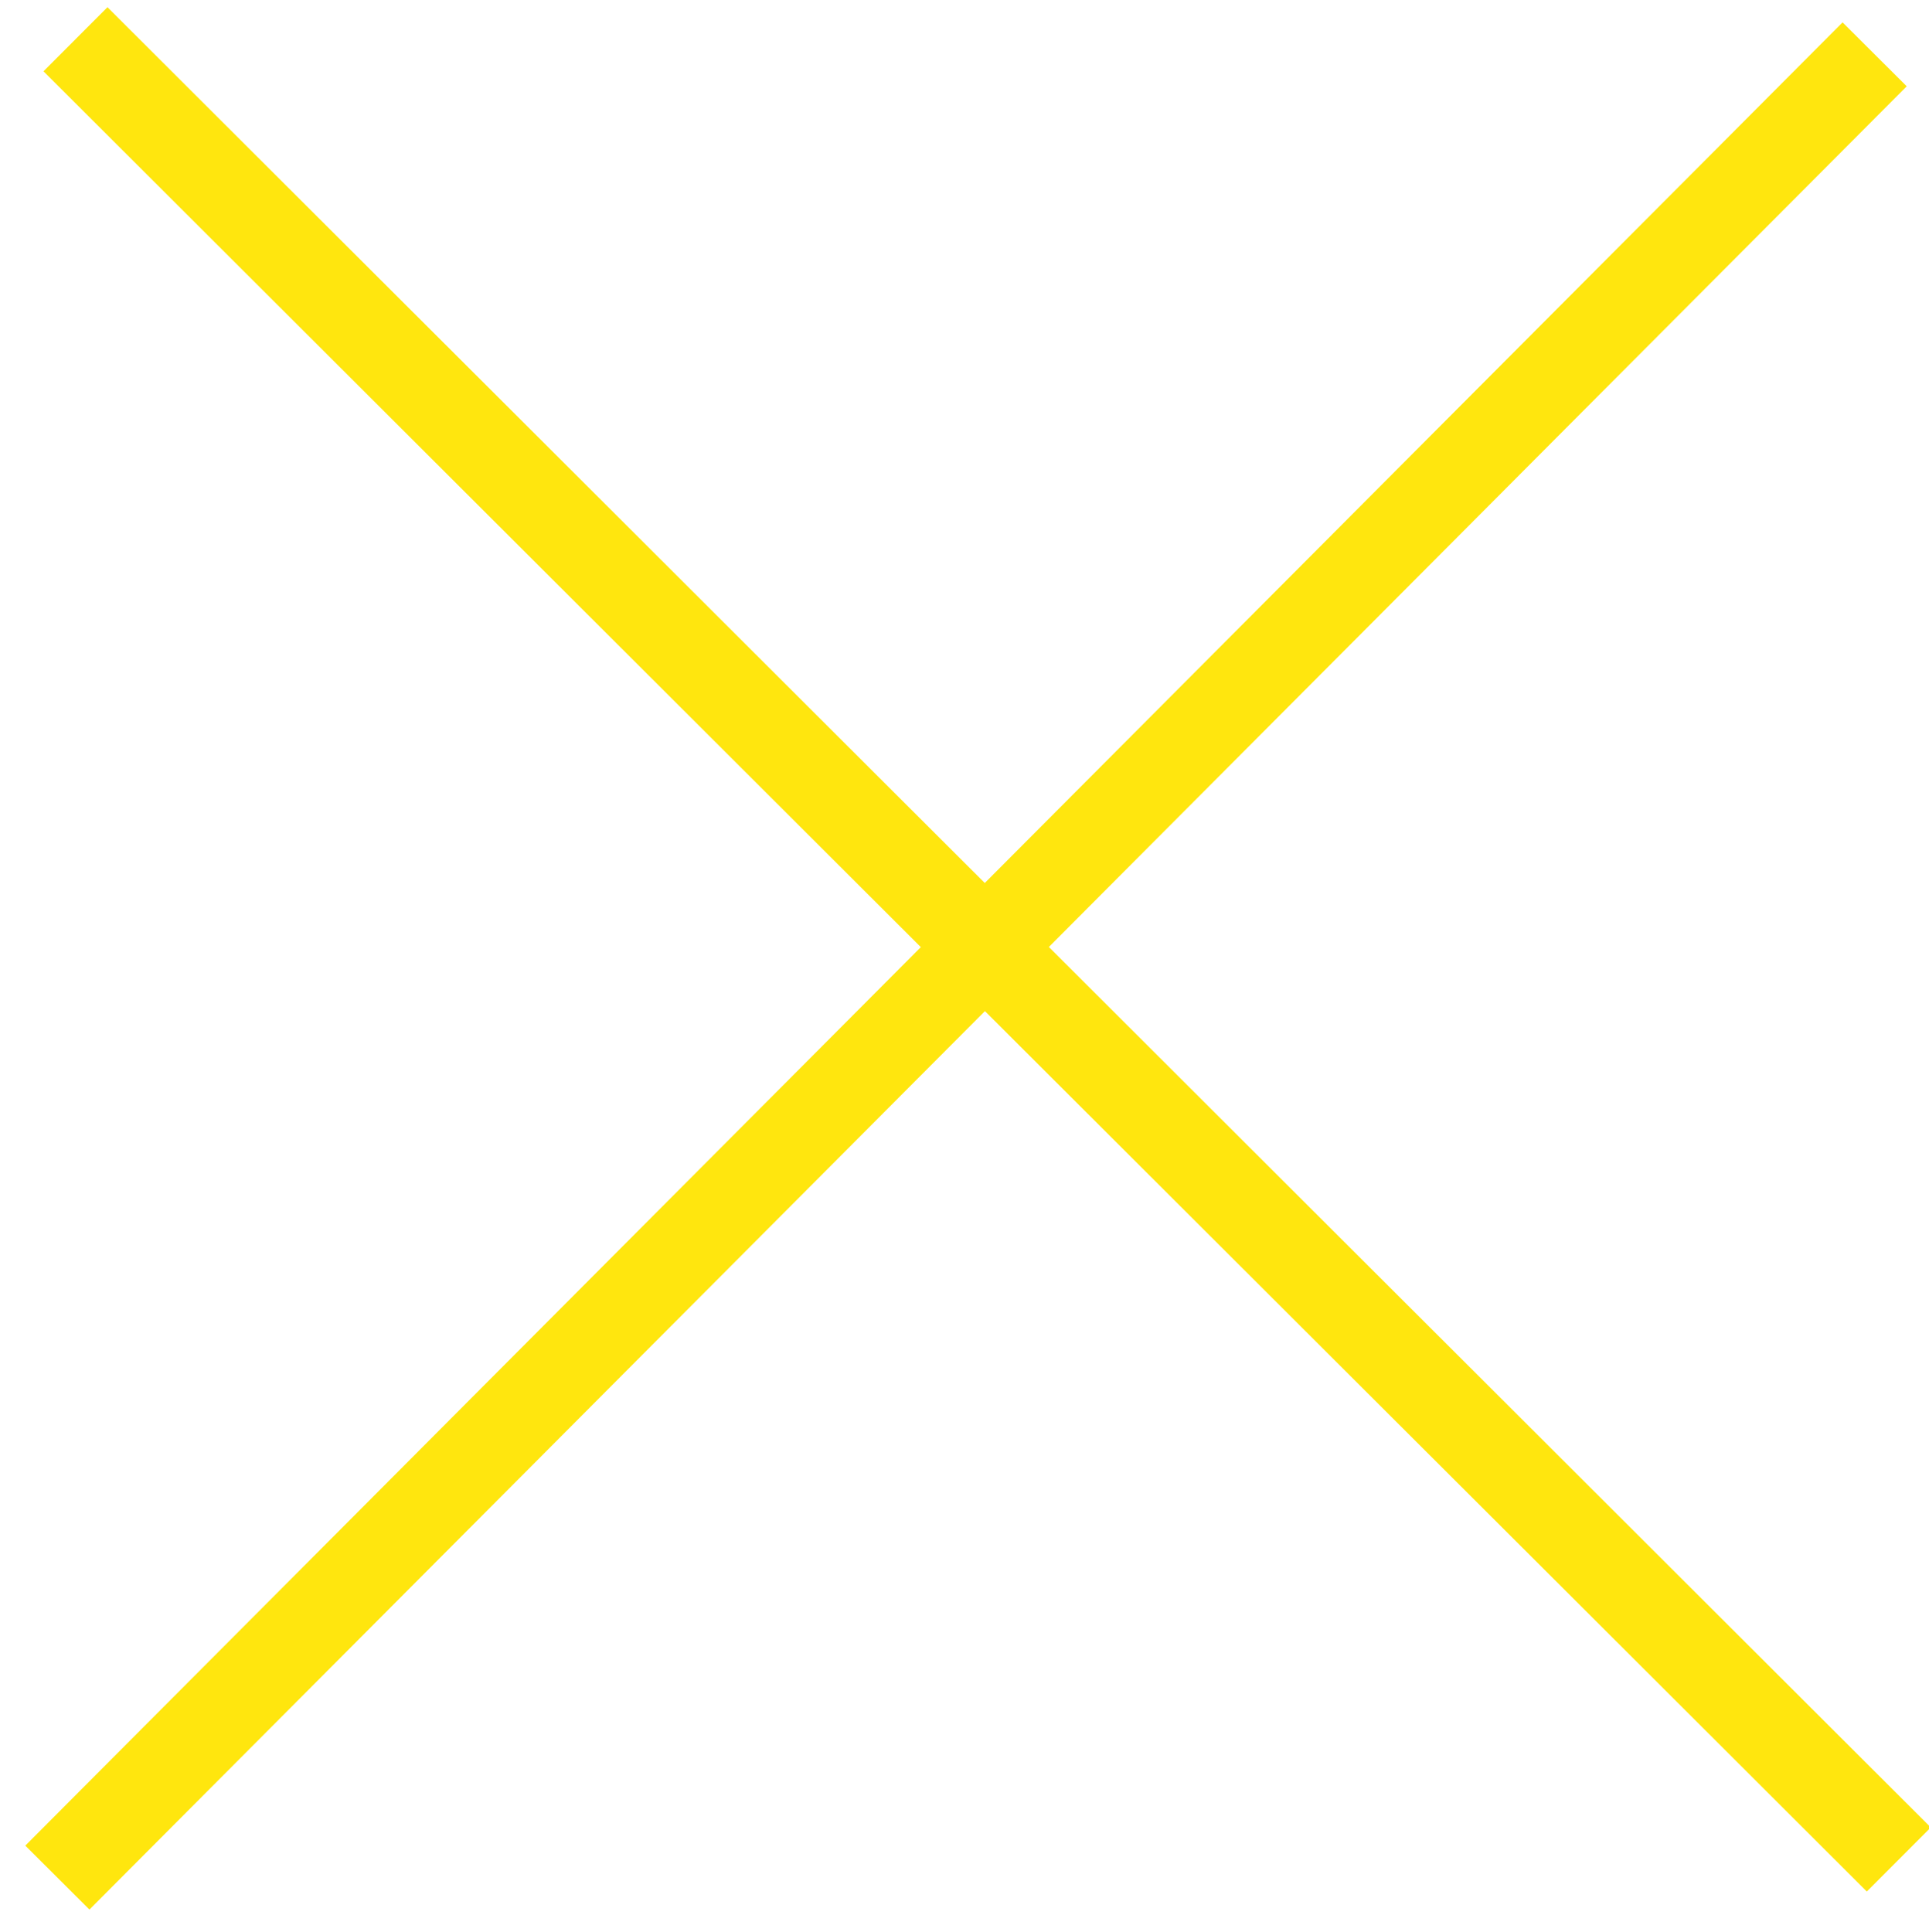 <?xml version="1.0" encoding="utf-8"?>
<!-- Generator: Adobe Illustrator 22.1.0, SVG Export Plug-In . SVG Version: 6.00 Build 0)  -->
<svg version="1.1" id="Layer_1" xmlns="http://www.w3.org/2000/svg" xmlns:xlink="http://www.w3.org/1999/xlink" x="0px" y="0px"
	 viewBox="0 0 63.9 64" style="enable-background:new 0 0 63.9 64;" xml:space="preserve">
<style type="text/css">
	.st0{fill:none;stroke:#FFE60E;stroke-width:3;stroke-miterlimit:10;}
</style>
<line class="st0" x1="62.9" y1="61.6" x2="2.5" y2="1.3"/>
<line class="st0" x1="1.9" y1="62.2" x2="62.1" y2="1.8"/>
</svg>
